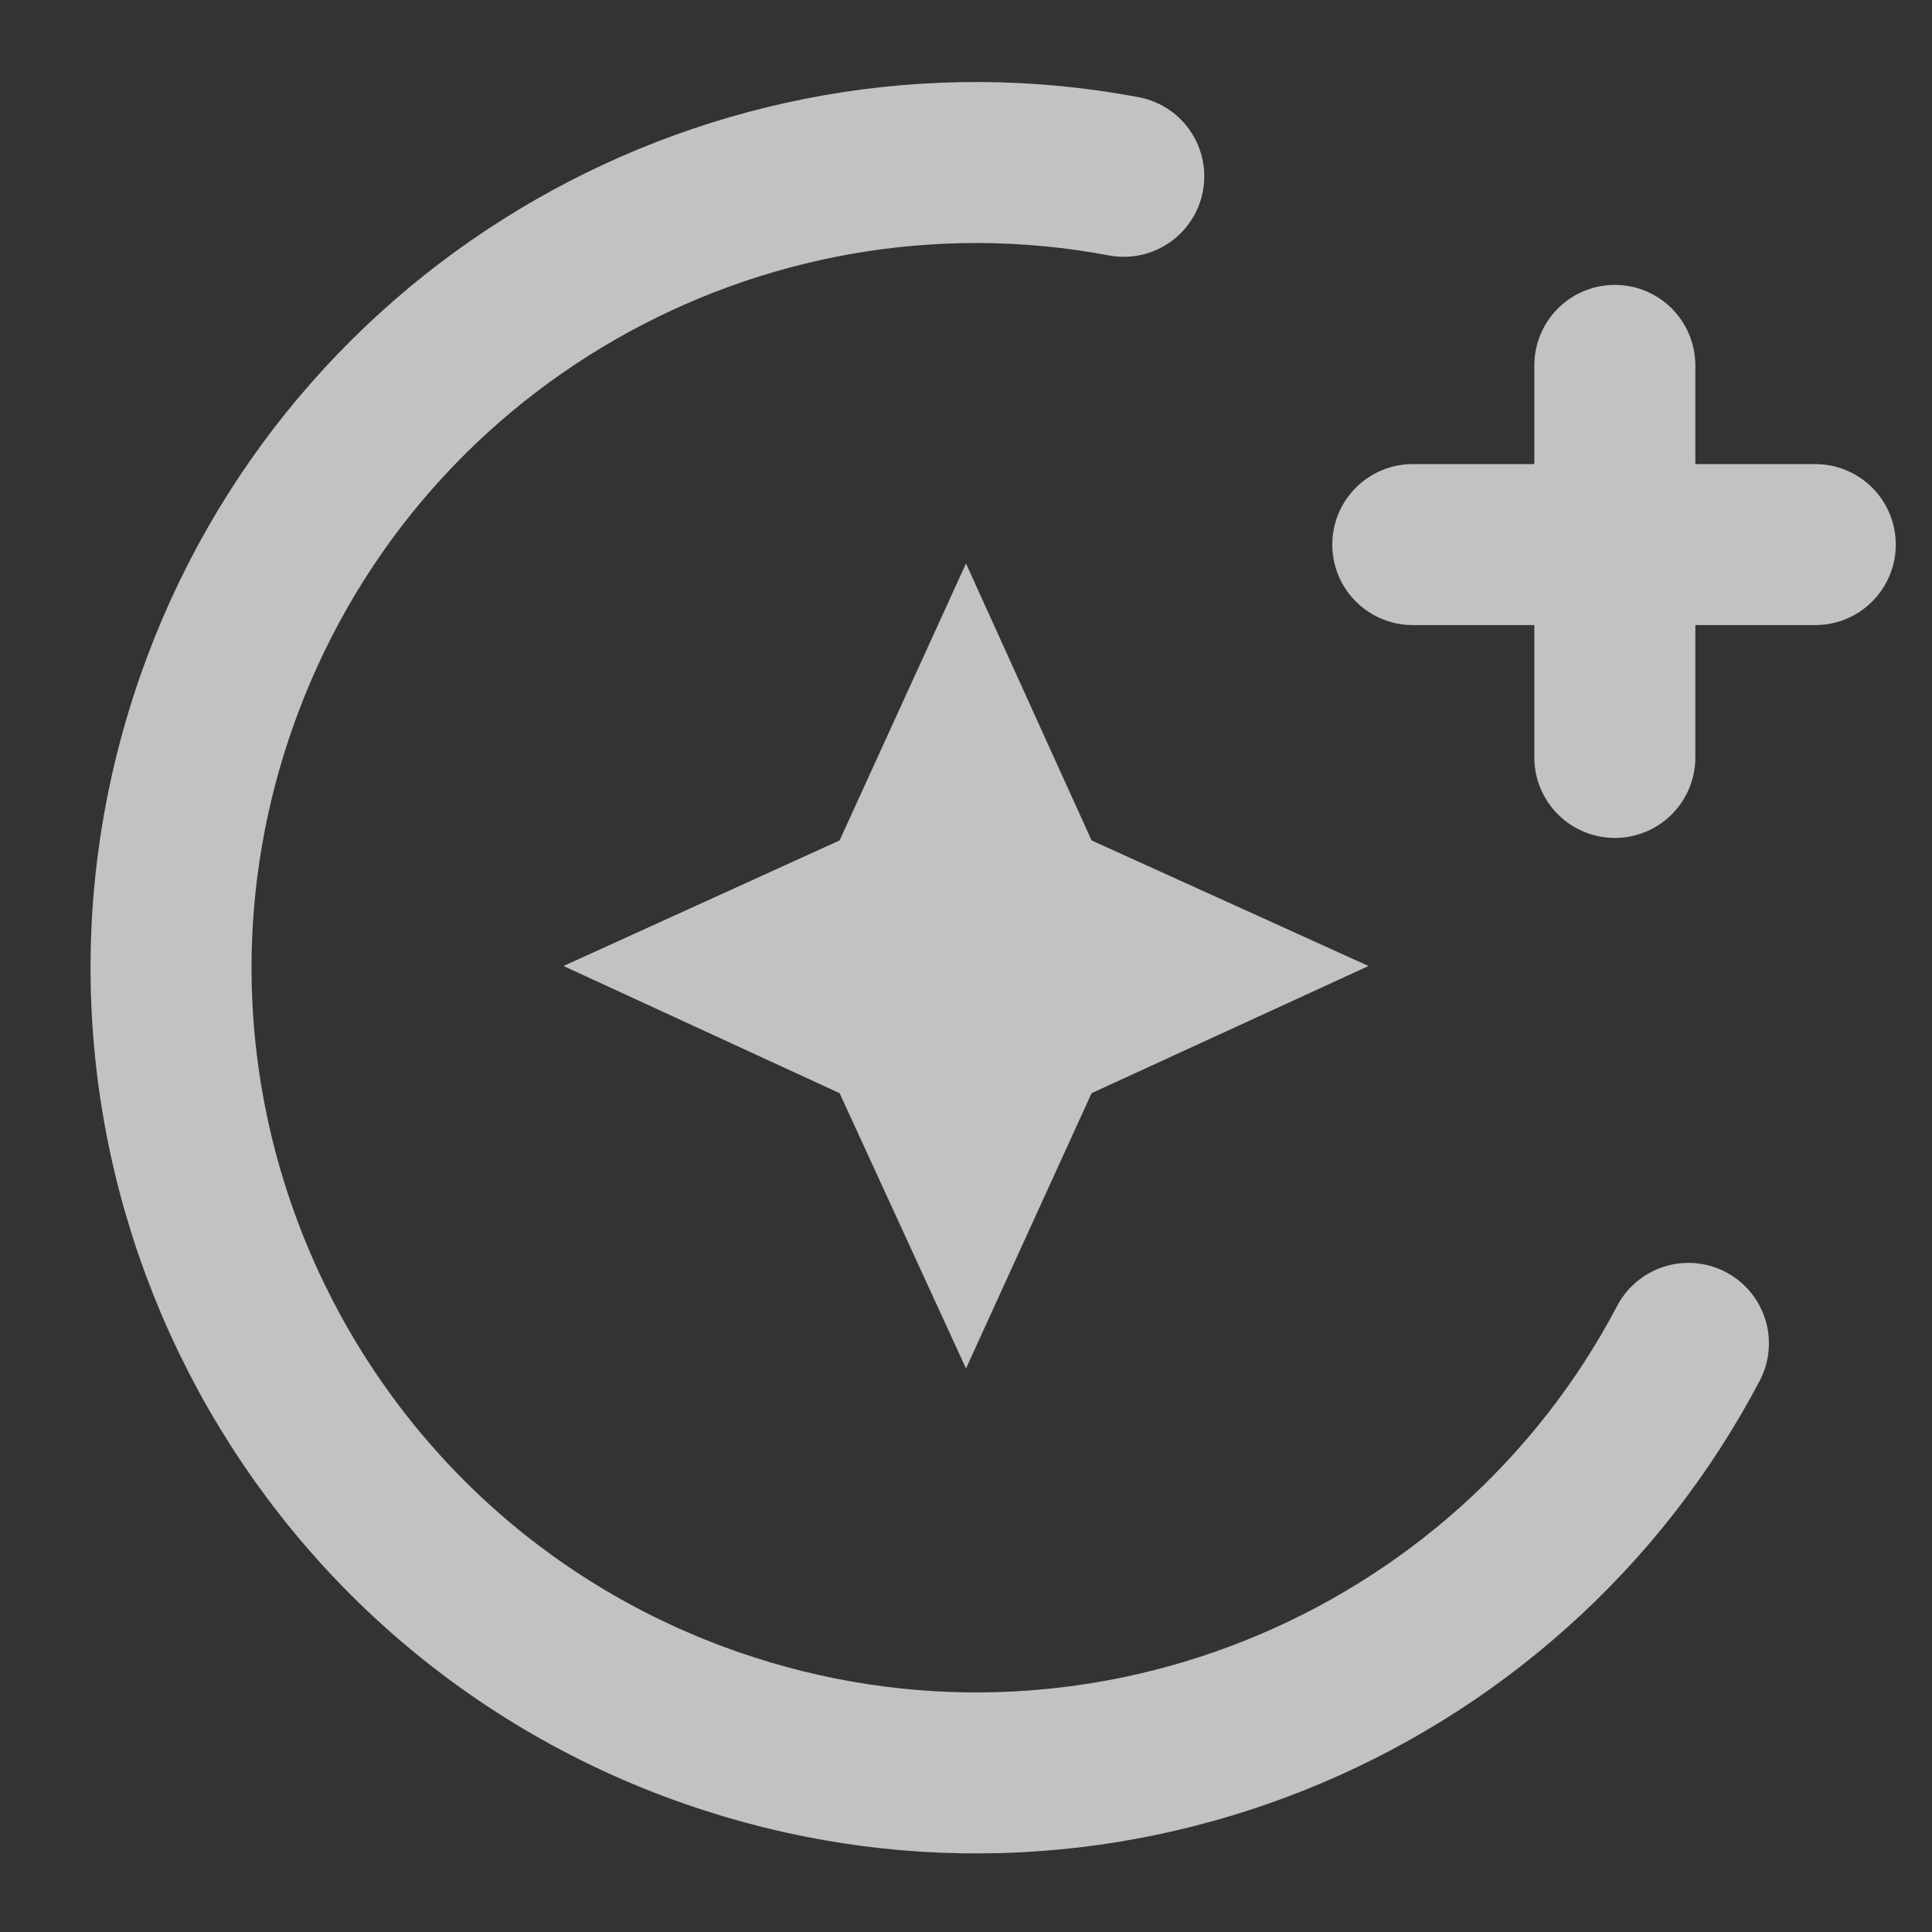 <svg width="24" height="24" viewBox="0 0 24 24" fill="none" xmlns="http://www.w3.org/2000/svg">
<rect x="0" y="0" width="24" height="24" fill="#333333" stroke="none"/>
<g clip-path="url(#clip0_630_2667)">
<path d="M13.96 2.19C9.179 1.291 4.331 4.001 2.683 8.735C0.868 13.951 3.625 19.651 8.841 21.466C13.576 23.113 18.71 20.994 20.974 16.688" stroke="white" stroke-opacity="0.7" stroke-width="2" stroke-linecap="round" stroke-linejoin="round"/>
<path d="M12 17L13.56 13.58L17 12L13.56 10.44L12 7L10.43 10.44L7 12L10.43 13.58L12 17Z" fill="white" fill-opacity="0.7"/>
<path d="M20.06 4.539L20.06 6.765M20.06 6.765L20.06 9.409M20.06 6.765L22.55 6.765M20.06 6.765L17.55 6.765" stroke="white" stroke-opacity="0.7" stroke-width="2" stroke-linecap="round" stroke-linejoin="round"/>
</g>
<defs>
<clipPath id="clip0_630_2667">
<rect width="24" height="24" fill="white"/>
</clipPath>
</defs>
</svg>
